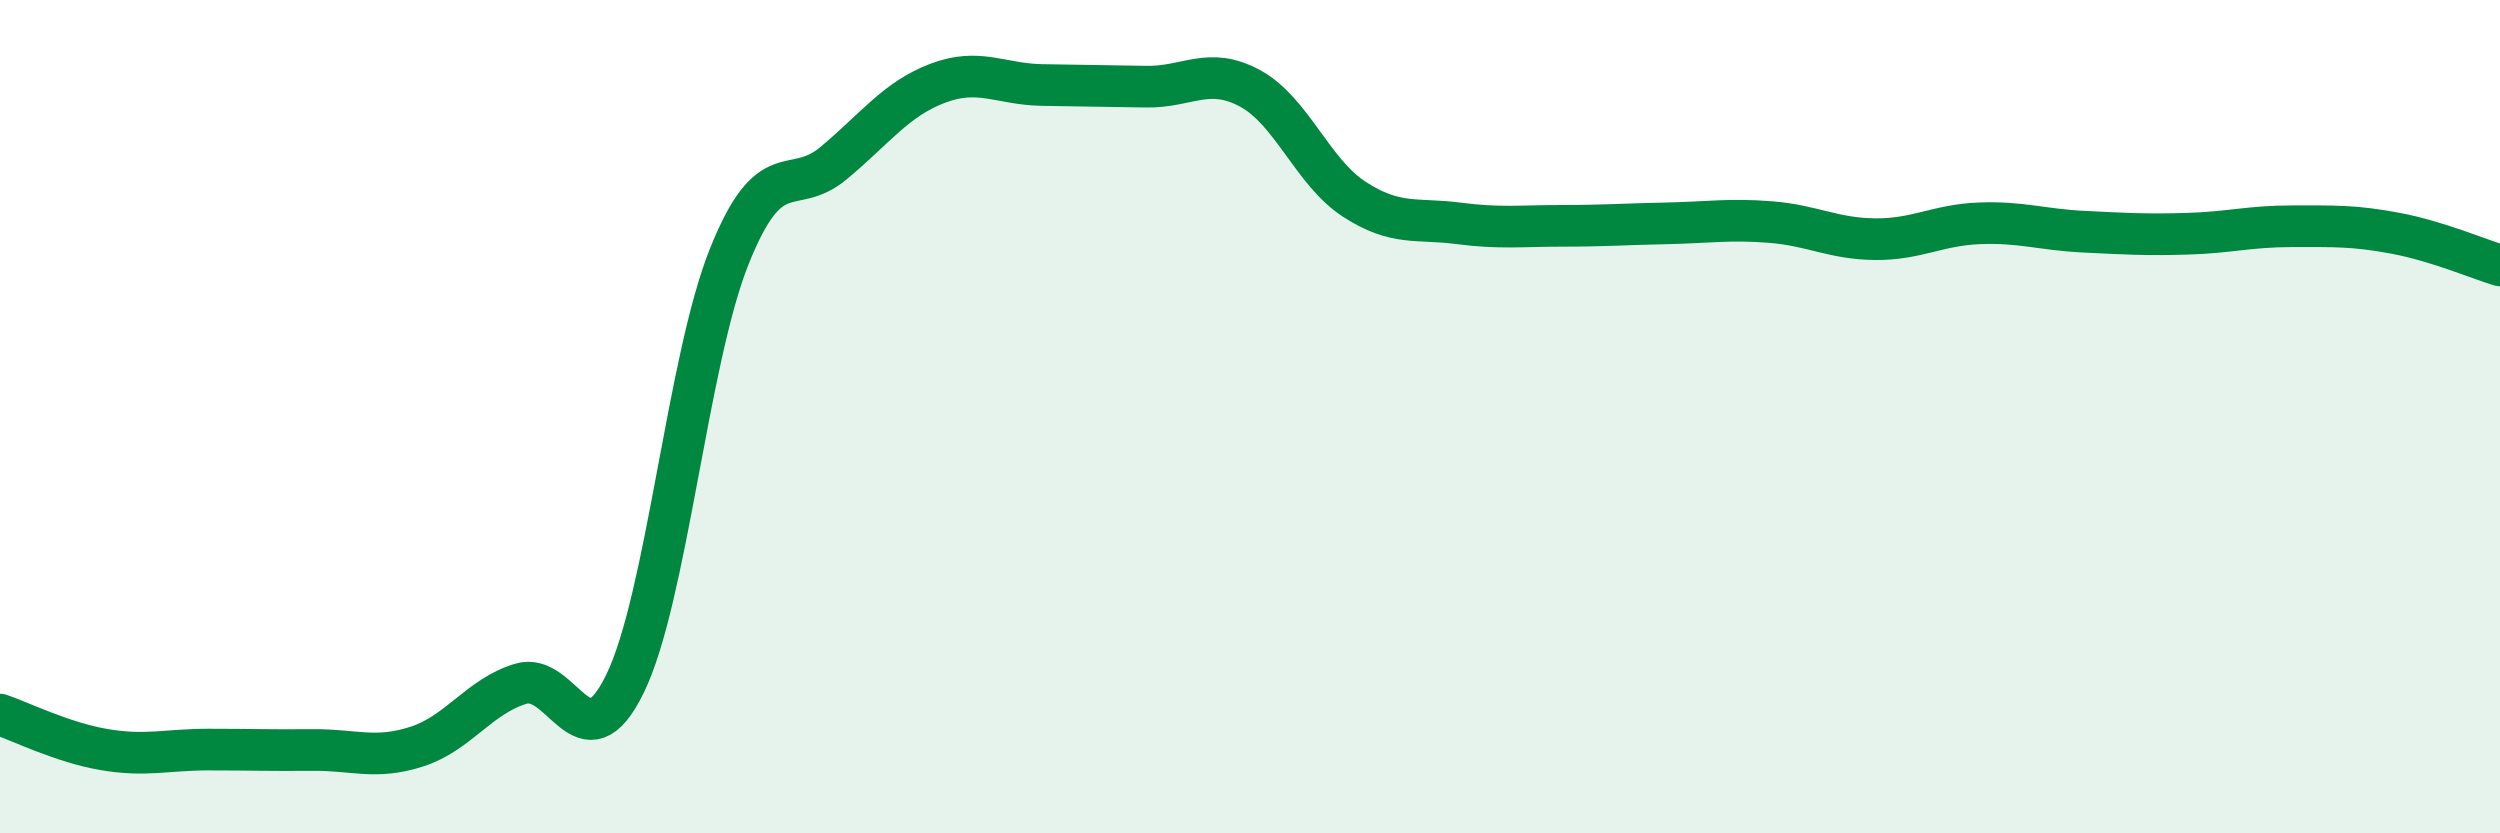
    <svg width="60" height="20" viewBox="0 0 60 20" xmlns="http://www.w3.org/2000/svg">
      <path
        d="M 0,17.15 C 0.5,17.32 1.5,17.82 2.5,17.99 C 3.5,18.16 4,17.99 5,17.99 C 6,17.99 6.5,18.01 7.5,18 C 8.5,17.99 9,18.24 10,17.92 C 11,17.6 11.5,16.71 12.5,16.41 C 13.5,16.11 14,18.46 15,16.41 C 16,14.36 16.5,8.66 17.5,6.16 C 18.5,3.66 19,4.75 20,3.92 C 21,3.09 21.5,2.38 22.5,2 C 23.5,1.62 24,2.02 25,2.04 C 26,2.06 26.5,2.06 27.5,2.08 C 28.5,2.1 29,1.58 30,2.12 C 31,2.66 31.5,4.13 32.5,4.78 C 33.5,5.43 34,5.23 35,5.36 C 36,5.49 36.5,5.42 37.5,5.42 C 38.5,5.42 39,5.38 40,5.36 C 41,5.34 41.5,5.25 42.5,5.33 C 43.5,5.41 44,5.73 45,5.74 C 46,5.75 46.5,5.4 47.5,5.36 C 48.5,5.32 49,5.51 50,5.56 C 51,5.61 51.5,5.64 52.5,5.61 C 53.5,5.58 54,5.43 55,5.43 C 56,5.43 56.5,5.41 57.5,5.6 C 58.5,5.79 59.5,6.22 60,6.37L60 20L0 20Z"
        fill="#008740"
        opacity="0.1"
        stroke-linecap="round"
        stroke-linejoin="round"
      />
      <path
        d="M 0,17.15 C 0.5,17.32 1.5,17.82 2.5,17.99 C 3.5,18.16 4,17.99 5,17.99 C 6,17.99 6.5,18.01 7.5,18 C 8.5,17.99 9,18.24 10,17.92 C 11,17.6 11.5,16.71 12.5,16.41 C 13.5,16.11 14,18.46 15,16.41 C 16,14.36 16.5,8.66 17.5,6.16 C 18.5,3.66 19,4.75 20,3.92 C 21,3.09 21.5,2.38 22.5,2 C 23.5,1.62 24,2.02 25,2.04 C 26,2.06 26.5,2.06 27.5,2.08 C 28.5,2.1 29,1.58 30,2.12 C 31,2.66 31.5,4.13 32.5,4.78 C 33.5,5.43 34,5.23 35,5.36 C 36,5.49 36.5,5.42 37.5,5.42 C 38.5,5.42 39,5.38 40,5.36 C 41,5.34 41.5,5.25 42.5,5.33 C 43.5,5.41 44,5.73 45,5.74 C 46,5.75 46.5,5.4 47.5,5.36 C 48.5,5.32 49,5.51 50,5.56 C 51,5.61 51.5,5.64 52.5,5.61 C 53.5,5.58 54,5.43 55,5.43 C 56,5.43 56.5,5.41 57.5,5.6 C 58.5,5.79 59.5,6.22 60,6.37"
        stroke="#008740"
        stroke-width="1"
        fill="none"
        stroke-linecap="round"
        stroke-linejoin="round"
      />
    </svg>
  